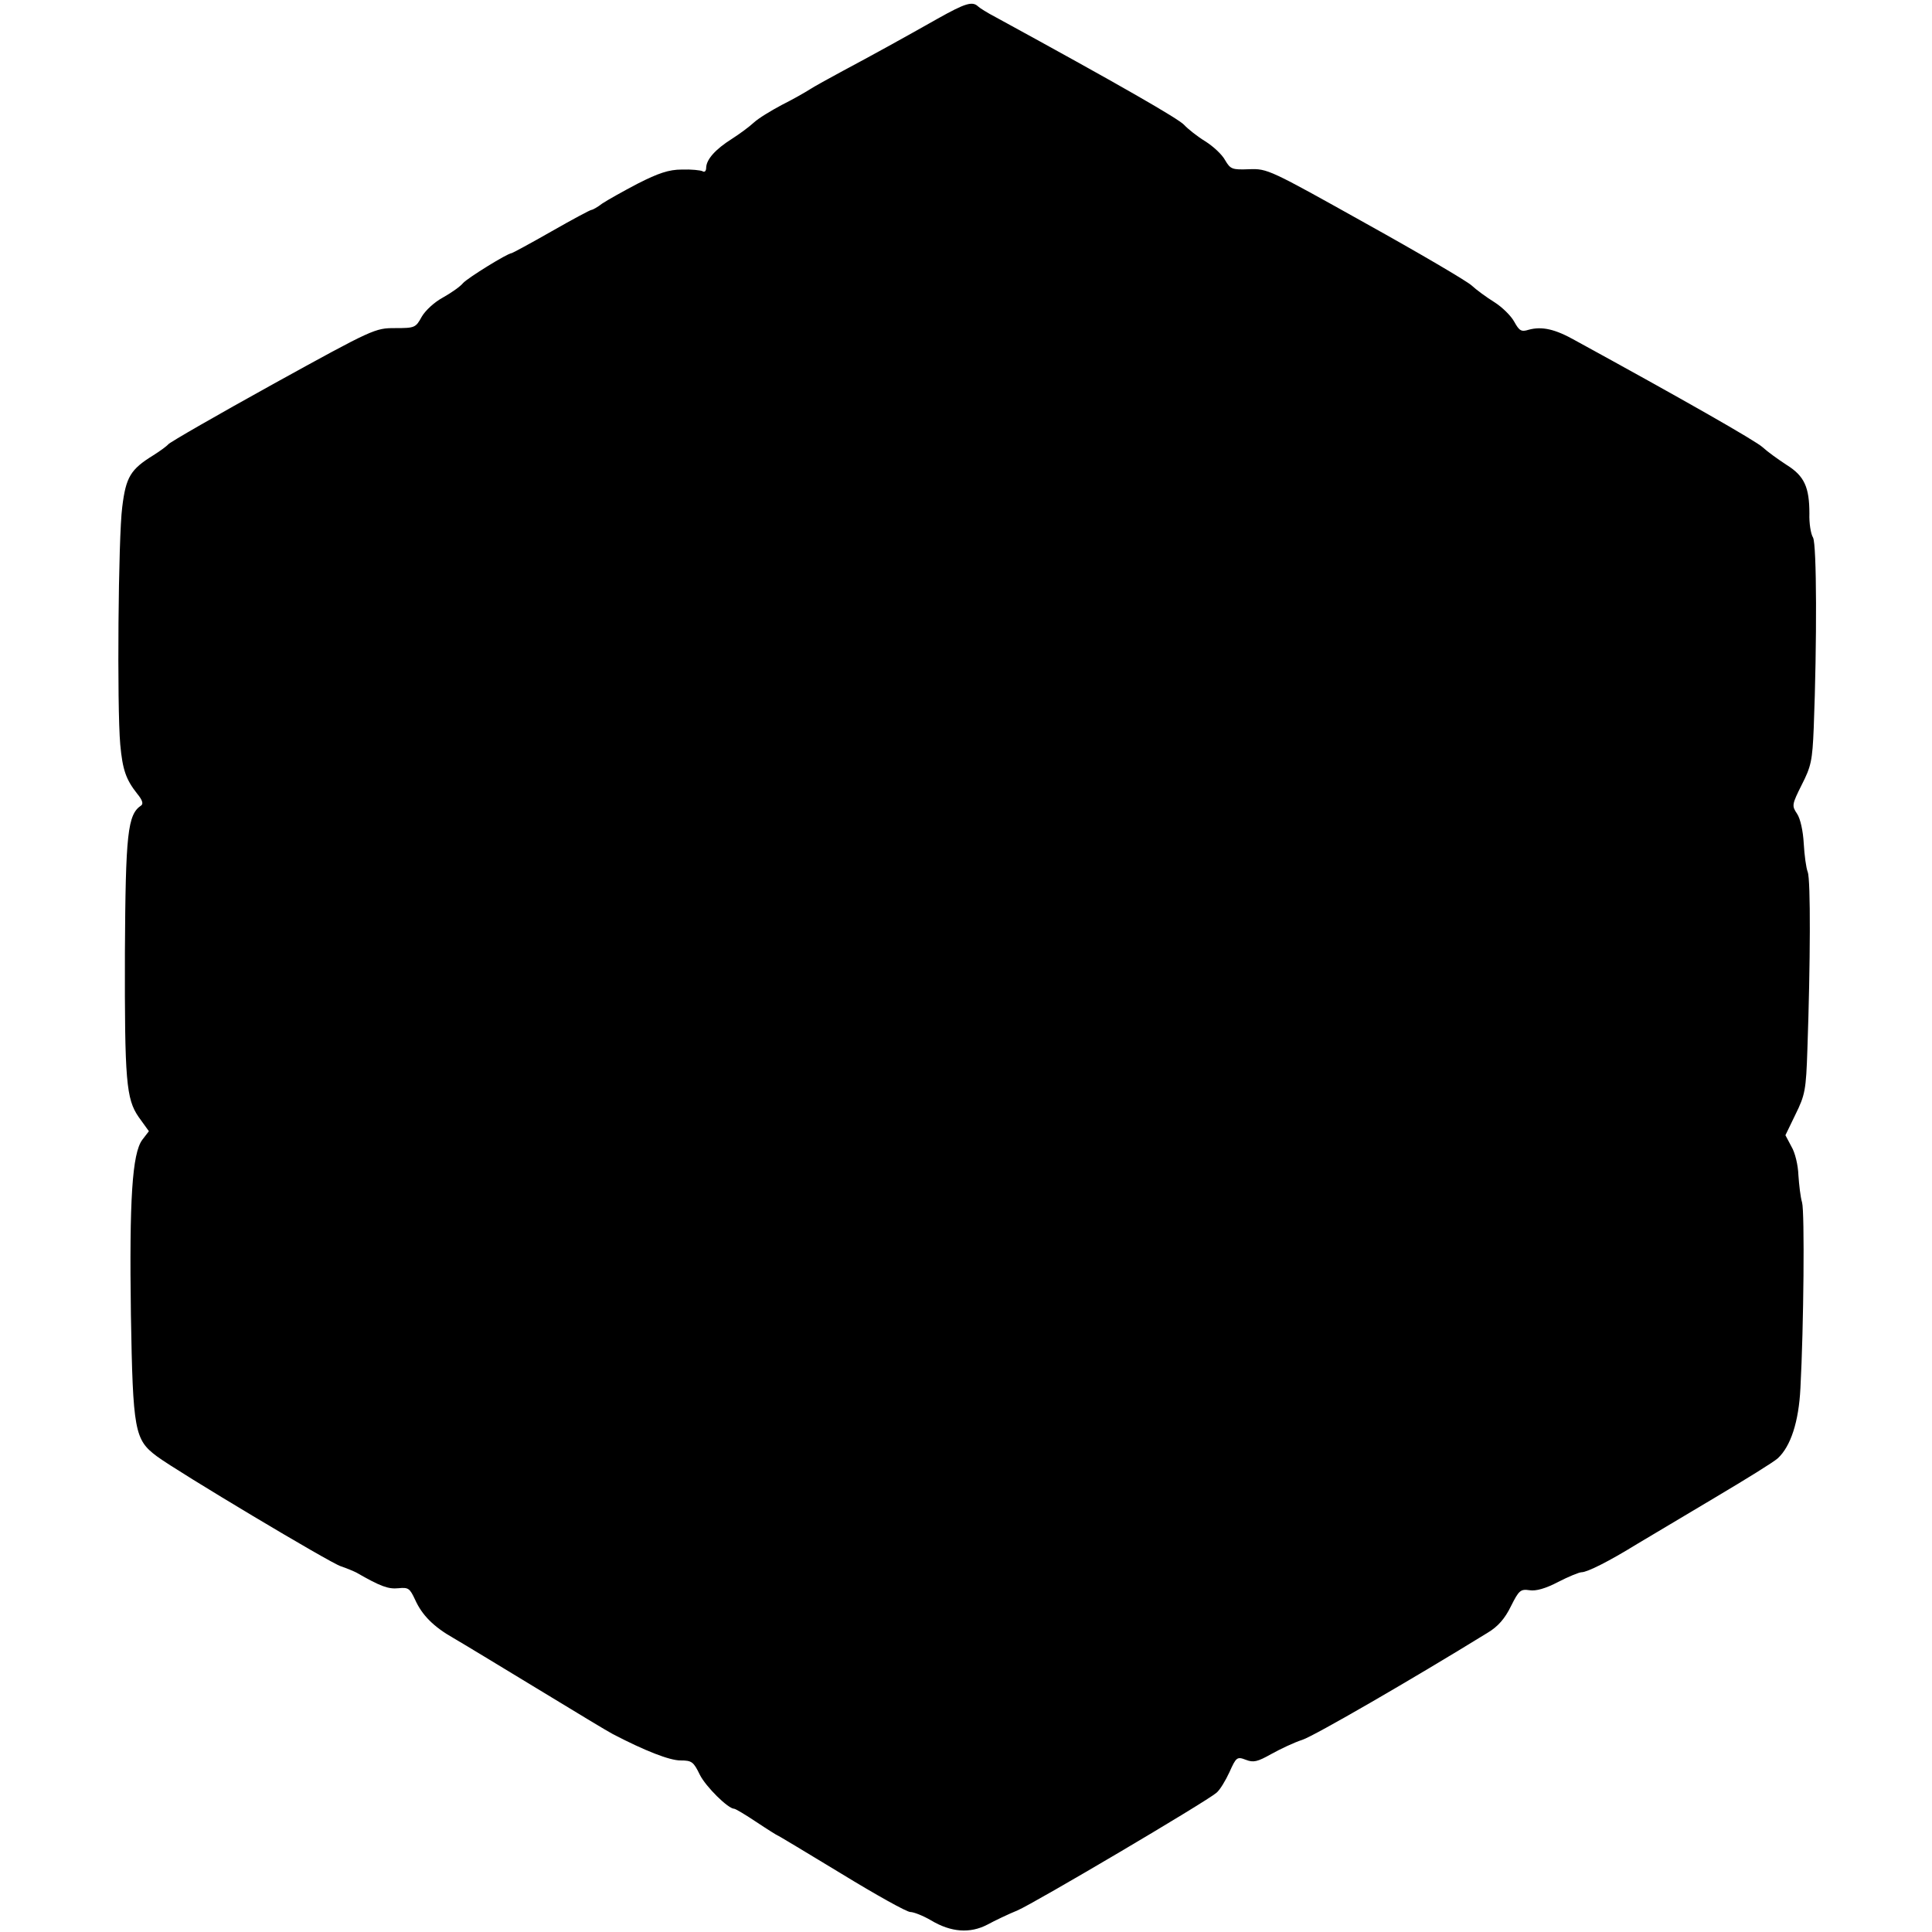 <?xml version="1.0" standalone="no"?>
<!DOCTYPE svg PUBLIC "-//W3C//DTD SVG 20010904//EN"
 "http://www.w3.org/TR/2001/REC-SVG-20010904/DTD/svg10.dtd">
<svg version="1.0" xmlns="http://www.w3.org/2000/svg"
 width="580pt" height="580pt" viewBox="0 0 580 580"
 preserveAspectRatio="xMidYMid meet">
<g transform="translate(0,580) scale(0.1,-0.1)"
fill="#000000" stroke="none">
<path d="M2815 5744 c-108 -61 -195 -109 -285 -157 -41 -22 -86 -47 -100 -56
-14 -9 -51 -30 -83 -46 -32 -17 -70 -40 -84 -53 -14 -13 -44 -35 -66 -49 -49
-31 -76 -61 -77 -86 0 -11 -5 -15 -11 -11 -6 3 -34 6 -62 5 -39 0 -71 -11
-132 -42 -44 -23 -92 -50 -107 -60 -14 -11 -29 -19 -32 -19 -4 0 -58 -29 -121
-65 -63 -36 -117 -65 -119 -65 -12 0 -133 -75 -146 -90 -8 -10 -35 -29 -60
-43 -26 -14 -53 -39 -64 -58 -18 -33 -21 -34 -80 -34 -60 0 -65 -2 -366 -168
-168 -93 -309 -174 -315 -181 -5 -6 -26 -21 -45 -33 -68 -42 -82 -65 -93 -155
-12 -90 -16 -600 -6 -713 7 -76 17 -105 51 -148 15 -18 19 -30 12 -35 -41 -27
-47 -84 -49 -442 -1 -386 4 -439 41 -493 l31 -43 -20 -26 c-30 -41 -39 -178
-34 -525 6 -349 11 -375 78 -425 62 -46 520 -320 552 -330 18 -6 39 -15 47
-19 73 -42 96 -50 126 -47 30 3 34 0 50 -34 21 -47 56 -82 116 -116 26 -15
138 -83 250 -151 112 -68 214 -130 228 -137 96 -50 170 -79 203 -79 34 0 39
-4 58 -43 18 -36 85 -102 103 -102 4 0 34 -18 67 -40 33 -22 62 -40 63 -40 2
0 88 -52 192 -115 103 -63 196 -115 207 -115 10 0 38 -11 62 -25 60 -36 117
-40 169 -13 22 12 64 32 91 43 51 22 566 326 597 353 10 8 27 36 39 62 20 45
23 47 49 37 23 -9 35 -6 76 17 27 15 69 35 94 43 36 12 330 182 557 322 30 18
51 42 69 79 24 48 29 52 56 48 19 -3 48 5 86 25 31 16 63 29 70 29 17 0 81 32
167 85 39 23 144 86 235 140 91 54 175 106 187 117 39 36 63 110 68 210 10
185 13 530 5 558 -5 17 -9 53 -11 82 -1 30 -10 68 -21 86 l-18 34 30 62 c29
59 32 73 36 197 9 257 10 508 1 531 -5 13 -10 51 -12 86 -2 37 -10 74 -20 89
-16 24 -16 27 14 87 28 55 32 72 36 171 10 259 9 550 -2 571 -7 11 -12 44 -11
72 0 79 -15 113 -68 146 -26 17 -58 40 -72 53 -20 19 -245 147 -563 321 -60
34 -100 43 -140 32 -22 -7 -28 -3 -43 24 -9 17 -36 44 -60 59 -24 15 -54 37
-68 50 -14 13 -157 97 -319 187 -288 161 -294 164 -349 162 -51 -2 -56 0 -72
27 -9 17 -36 42 -60 57 -23 14 -52 37 -63 49 -16 18 -195 121 -565 323 -25 13
-49 28 -54 33 -17 16 -39 9 -121 -37z"/>
</g>
</svg>

